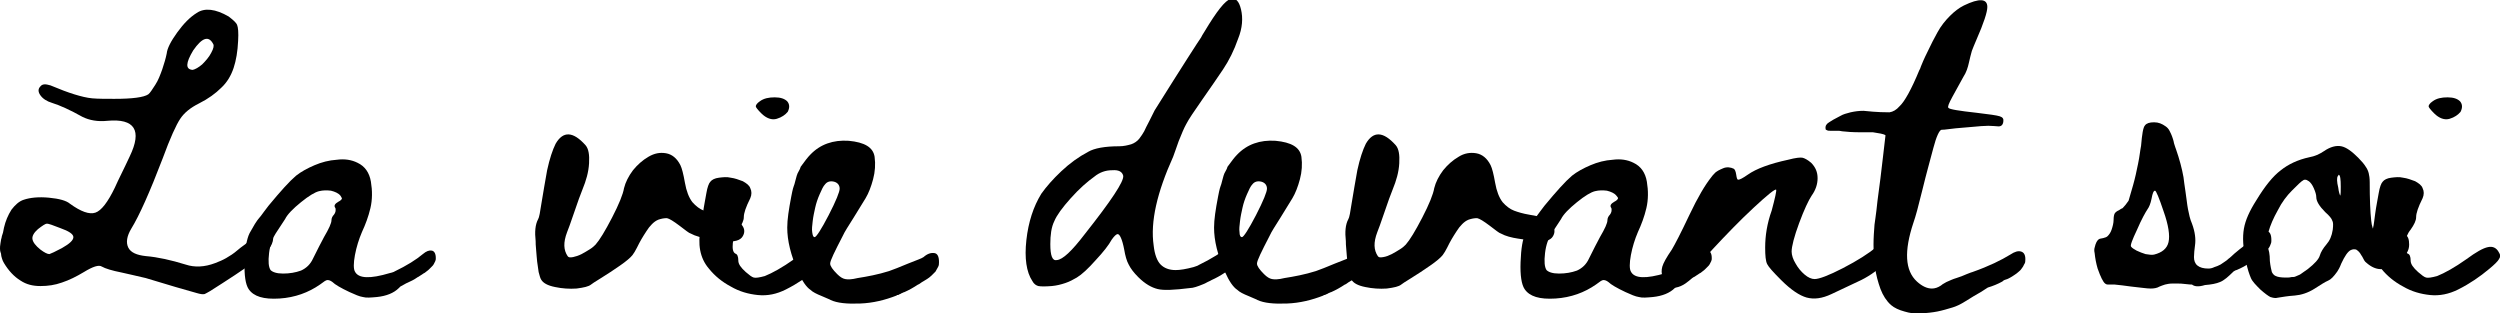<?xml version="1.0" encoding="utf-8"?>
<!-- Generator: Adobe Illustrator 27.7.0, SVG Export Plug-In . SVG Version: 6.00 Build 0)  -->
<svg version="1.1" id="Calque_1" xmlns="http://www.w3.org/2000/svg" xmlns:xlink="http://www.w3.org/1999/xlink" x="0px" y="0px"
	 viewBox="0 0 500.8 62.7" style="enable-background:new 0 0 500.8 62.7;" xml:space="preserve">
<g id="La_vie_devant_soi">
	<g>
		<path d="M51.5,46.9L51.5,46.9c0.1-0.1,0.1-0.1,0.2-0.1c0.9-0.8,1.6-1,2.2-0.8c0.4,0.2,0.7,0.6,0.8,1.2c0.2,1.5-0.7,3-2.9,4.6
			c-3.1,2.3-6.4,4.4-9.7,6.5c-0.5,0.3-0.9,0.5-1.1,0.6c-0.4,0.1-0.9,0-1.6-0.2c-2.2-0.6-5.6-1.6-10.2-3c-2-0.5-3.6-0.8-4.8-1.1
			c-2-0.4-3.3-0.8-4-1.2c-0.6-0.4-1.8,0-3.6,1.1c-1.5,0.9-2.9,1.6-4.4,2.1c-1.4,0.5-2.8,0.7-4.3,0.7S5.3,57,4.1,56.2
			c-1.3-0.8-2.4-2-3.3-3.5c-0.2-0.3-0.3-0.6-0.4-0.9s-0.2-0.7-0.2-1C0,50.3,0,50,0,49.8c0-0.2,0-0.6,0.1-1.1c0.1-0.5,0.1-0.8,0.2-1
			c0-0.2,0.1-0.5,0.3-1.1c0.1-0.5,0.2-0.9,0.2-1c0.3-1.3,0.8-2.5,1.5-3.6C3,41.1,3.8,40.3,4.8,40c1.2-0.4,2.9-0.6,5-0.4
			c2.1,0.2,3.5,0.6,4.2,1.2c2.2,1.6,3.9,2.2,5.1,1.8c1.2-0.4,2.5-2.1,3.9-5c0.7-1.6,1.8-3.7,3-6.3c2.5-5.2,1-7.6-4.5-7.1
			c-1.9,0.2-3.6-0.1-5-0.8c-2.5-1.4-4.5-2.3-6.1-2.8c-1-0.3-1.8-0.8-2.3-1.5c-0.5-0.7-0.5-1.3,0-1.8c0.4-0.5,1-0.5,2-0.2
			c1.9,0.8,3.5,1.4,4.8,1.8c1.3,0.4,2.5,0.7,3.6,0.8c1.2,0.1,2.7,0.1,4.4,0.1c3.6,0,5.9-0.3,6.8-0.9c0.4-0.3,0.8-1,1.4-1.9
			c0.6-0.9,1-2,1.4-3.1c0.4-1.2,0.7-2.2,0.9-3.2c0.1-1,0.8-2.4,2.1-4.2c1.3-1.8,2.6-3.1,3.9-3.9c1.6-1.1,3.8-0.8,6.4,0.7
			C46.7,4,47.3,4.5,47.5,5c0.2,0.5,0.3,1.5,0.2,3.2c-0.1,2.1-0.4,3.9-0.9,5.4c-0.5,1.5-1.3,2.9-2.5,4c-1.1,1.1-2.6,2.2-4.4,3.1
			c-1.8,0.9-3,1.9-3.8,3.1c-0.8,1.2-2,3.8-3.5,7.9c-2.6,6.8-4.7,11.5-6.3,14.1c-0.9,1.5-1.1,2.8-0.6,3.8c0.5,1,1.7,1.5,3.5,1.7
			c2.4,0.2,5.1,0.8,8,1.7c1.8,0.6,3.8,0.5,5.9-0.3c0.8-0.3,1.5-0.6,2.2-1c0.7-0.4,1.5-0.9,2.3-1.6s1.5-1.1,1.8-1.4
			C49.7,48.4,50.4,47.8,51.5,46.9L51.5,46.9z M12.4,49.7c1.6-0.9,2.3-1.6,2.3-2.2c0-0.6-0.9-1.2-2.6-1.8c-1.5-0.6-2.4-0.9-2.7-0.9
			c-0.3,0-0.9,0.4-1.8,1.1c-0.8,0.7-1.2,1.4-1.1,2c0.1,0.6,0.6,1.3,1.6,2.1c0.8,0.6,1.4,0.9,1.8,0.9C10.2,50.8,11.1,50.4,12.4,49.7
			L12.4,49.7z M38.7,10.1c-1.5,2.5-1.6,3.8-0.1,3.9c0.5-0.1,1.2-0.5,1.9-1.1c0.7-0.7,1.4-1.5,1.8-2.3c0.5-0.9,0.6-1.5,0.4-1.8
			C41.8,7.1,40.5,7.5,38.7,10.1z"/>
		<path d="M84.7,50.9c0.7-0.6,1.3-0.8,1.8-0.7c0.5,0.1,0.8,0.6,0.8,1.5c0,0.2,0,0.4-0.1,0.6c-0.1,0.2-0.2,0.4-0.3,0.6
			s-0.2,0.3-0.4,0.5L86,53.9c-0.1,0.1-0.3,0.3-0.6,0.5c-0.2,0.2-0.4,0.3-0.6,0.4c-0.1,0.1-0.3,0.2-0.6,0.4c-0.2,0.1-0.4,0.3-0.5,0.3
			c-0.7,0.5-1.5,0.9-2.2,1.2c-0.1,0-0.5,0.3-1.3,0.7l-0.3,0.3c-1,1-2.5,1.6-4.4,1.8c-1.2,0.1-2.1,0.2-2.8,0c-0.7-0.1-1.6-0.5-2.7-1
			c-1.7-0.8-2.9-1.5-3.4-2c-0.4-0.3-0.7-0.4-1-0.4c-0.3,0-0.7,0.3-1.5,0.9c-2.3,1.6-5,2.6-8.1,2.8c-3.2,0.2-5.2-0.4-6.2-1.9
			c-0.6-0.9-0.9-2.7-0.8-5.4c0.1-2.7,0.4-4.6,1-5.8c0.6-1,1-1.8,1.3-2.2c0.3-0.5,0.7-0.9,1-1.3c0.3-0.4,0.8-1.1,1.5-2
			c2.4-2.9,4.2-4.9,5.5-6c1-0.8,2.3-1.5,3.7-2.1c1.4-0.6,2.9-1,4.5-1.1c1.5-0.2,2.9,0,4.1,0.6c1.5,0.7,2.4,2,2.7,3.8
			c0.3,1.8,0.3,3.6-0.1,5.3c-0.4,1.7-1,3.3-1.7,4.8c-0.6,1.4-1.1,3-1.4,4.6s-0.3,2.8,0,3.3c0.7,1.4,3,1.5,7,0.3
			c0.1,0,0.3-0.1,0.4-0.1c0.2-0.1,0.4-0.1,0.5-0.2C81.5,53.2,83.4,52,84.7,50.9L84.7,50.9z M67.8,40.4c0.4-0.2,0.6-0.4,0.7-0.6
			c0-0.1-0.1-0.3-0.3-0.6c-0.4-0.5-1.1-0.8-1.9-1c-0.8-0.1-1.6-0.1-2.4,0.1c-0.8,0.2-2,0.9-3.6,2.2c-1.6,1.3-2.7,2.4-3.2,3.4
			c-0.7,1.1-1.4,2.1-1.9,2.9c-0.6,0.9-1.1,2.2-1.3,3.9s-0.1,2.8,0.3,3.4c0.4,0.4,1.2,0.7,2.5,0.7c1.3,0,2.5-0.2,3.6-0.6
			c1.1-0.5,1.9-1.3,2.4-2.4c0.9-1.8,1.6-3.2,2.2-4.3c1-1.7,1.5-2.8,1.5-3.4c0-0.4,0.2-0.8,0.5-1.1c0.3-0.4,0.4-0.8,0.3-1.3
			C66.8,41.2,67.1,40.8,67.8,40.4L67.8,40.4z"/>
		<path d="M141.8,47.8c-1.3-0.2-2.5-0.5-3.4-1c-0.4-0.1-1.1-0.7-2.3-1.6c-1.2-0.9-2-1.4-2.5-1.5c-0.6,0-1.1,0.1-1.7,0.3
			c-0.5,0.2-0.9,0.5-1.3,0.9c-0.4,0.4-0.8,0.9-1.1,1.4c-0.4,0.6-0.7,1.1-1,1.6c-0.3,0.5-0.6,1.1-0.9,1.7c-0.3,0.6-0.6,1.1-0.9,1.5
			c-0.4,0.5-1.2,1.2-2.5,2.1c-1.3,0.9-2.5,1.7-3.8,2.5s-1.9,1.2-2,1.3c-0.5,0.4-1.4,0.6-2.9,0.8c-1.4,0.1-2.9,0-4.3-0.3
			c-1.5-0.3-2.4-0.8-2.8-1.5c-0.2-0.3-0.3-0.8-0.5-1.5c-0.1-0.7-0.2-1.4-0.3-2.1c-0.1-0.7-0.1-1.4-0.2-2.3c-0.1-0.9-0.1-1.5-0.1-1.8
			c-0.2-1.8-0.1-3.3,0.5-4.4c0.2-0.3,0.4-1.4,0.7-3.4c0.3-1.9,0.7-4.1,1.1-6.4c0.5-2.3,1.1-4.1,1.7-5.3c1.5-2.6,3.5-2.5,6,0.3
			c0.6,0.7,0.8,1.9,0.7,3.6c-0.1,1.8-0.6,3.5-1.3,5.2c-0.4,1-1,2.6-1.7,4.7c-0.7,2.1-1.2,3.4-1.4,3.9c-0.8,2.1-0.7,3.6,0.1,4.8
			c0.2,0.3,0.5,0.3,1.1,0.2c0.5-0.1,1.1-0.3,1.7-0.6c0.6-0.3,1.2-0.7,1.7-1s0.9-0.7,1.1-0.9c0.8-0.9,1.9-2.7,3.3-5.4
			c1.4-2.7,2.2-4.7,2.4-5.9c0.3-1.2,0.9-2.4,1.8-3.6c0.9-1.1,1.9-2,3.1-2.7s2.3-0.9,3.5-0.7c1.2,0.2,2.2,1,2.9,2.4
			c0.3,0.6,0.6,1.8,0.9,3.5c0.3,1.7,0.8,3,1.5,3.9c0.7,0.8,1.5,1.4,2.3,1.7c0.8,0.3,1.8,0.6,3,0.8c1.2,0.2,2.1,0.4,2.8,0.6
			c0.8,0.3,1.4,0.8,1.9,1.6c0.5,0.7,0.5,1.4,0.1,2.1c-0.5,0.9-1.7,1.2-3.6,1C143.8,48.1,142.6,47.9,141.8,47.8L141.8,47.8z"/>
		<path d="M165.6,50.6c0.3,0.4,0.3,0.9,0,1.3c-0.2,0.4-0.9,1.1-2,2c-1.8,1.5-3.8,2.9-6.2,4.1c-1.8,0.9-3.6,1.3-5.6,1.1
			c-1.9-0.2-3.7-0.7-5.4-1.7c-1.7-0.9-3.2-2.1-4.4-3.6c-1.8-2.1-2.3-4.9-1.6-8.3c0.1-0.3,0.2-1.2,0.4-2.7s0.5-2.9,0.7-4.1
			c0.2-1.2,0.5-2,0.8-2.3c0.3-0.4,0.9-0.7,1.7-0.8c0.8-0.1,1.6-0.2,2.4,0c0.8,0.1,1.6,0.4,2.4,0.7c0.7,0.4,1.3,0.8,1.5,1.4
			c0.3,0.6,0.3,1.3,0,2c-0.9,1.8-1.3,3-1.3,3.8c0,0.7-0.4,1.5-1.1,2.5c-0.6,0.7-1,1.7-1.1,2.7c-0.1,1.1,0,1.8,0.5,2.1
			c0.4,0.1,0.6,0.6,0.6,1.4c0,0.7,0.5,1.4,1.5,2.3c0.7,0.6,1.2,1,1.6,1.1c0.4,0.1,1.1,0,2.2-0.3c1.5-0.6,3.5-1.7,5.9-3.4
			c1.9-1.4,3.4-2.2,4.3-2.4S165,49.6,165.6,50.6L165.6,50.6z M155.6,23.8c-1,0.3-2.1-0.1-3.1-1.1c-0.7-0.7-1.1-1.2-1.1-1.4
			c0-0.2,0.2-0.6,0.8-1c0.8-0.6,1.8-0.8,3-0.8s2,0.3,2.5,0.8c0.5,0.6,0.5,1.3,0.1,2.1C157.3,23,156.6,23.5,155.6,23.8L155.6,23.8z"
			/>
		<path d="M185,51.5c0.8-0.7,1.5-0.9,2.2-0.8c0.6,0.1,0.9,0.7,0.9,1.8c0,0.3,0,0.7-0.2,1c-0.2,0.3-0.3,0.6-0.5,0.9
			c-0.2,0.2-0.5,0.5-0.8,0.8s-0.6,0.5-0.9,0.7c-0.2,0.1-0.6,0.4-1,0.6c-0.4,0.3-0.7,0.5-0.8,0.5c-0.9,0.6-1.8,1.1-2.7,1.5
			c-0.1,0-0.2,0.1-0.3,0.1c-0.1,0.1-0.3,0.1-0.4,0.2c-0.1,0.1-0.3,0.1-0.4,0.2s-0.3,0.1-0.4,0.1l-0.1,0.1c-2.3,0.9-4.7,1.5-7.3,1.6
			c-2.7,0.1-4.6-0.1-5.9-0.7c-0.1-0.1-0.7-0.3-1.8-0.8c-1-0.4-1.8-0.8-2.2-1.2c-0.9-0.6-1.7-1.8-2.5-3.6c-1.5-3.4-2.2-6.3-2.2-8.9
			c0-1.6,0.3-3.6,0.8-6.2c0-0.1,0.1-0.5,0.2-1c0.1-0.5,0.2-0.8,0.3-1.1c0.1-0.2,0.2-0.6,0.3-1c0.1-0.4,0.2-0.8,0.3-1.1
			c0.1-0.3,0.2-0.6,0.4-0.9s0.3-0.6,0.4-0.9c0.8-1.1,1.4-1.9,1.9-2.4c2-2.1,4.6-3,7.7-2.8c3.2,0.3,4.9,1.3,5.2,3.2
			c0.2,1.5,0.1,3-0.3,4.5s-0.9,2.8-1.5,3.8s-1.4,2.3-2.4,3.9c-1,1.6-1.8,2.8-2.2,3.7c-1.6,3.1-2.5,4.9-2.5,5.5
			c0,0.5,0.5,1.2,1.4,2.1c0.6,0.6,1.1,0.9,1.6,1c0.5,0.1,1.3,0.1,2.5-0.2c1.9-0.3,4.1-0.7,6.3-1.4c0.9-0.3,2.1-0.8,3.8-1.5
			S184.6,51.8,185,51.5L185,51.5z M163.2,47.5c0.3,0,1.3-1.5,2.8-4.4c1.5-2.9,2.2-4.7,2.2-5.3c0-0.7-0.4-1.2-1.1-1.4
			c-0.8-0.2-1.4,0-1.8,0.5c-0.4,0.4-0.7,1.1-1.1,2c-0.4,0.9-0.7,1.8-0.9,2.7c-0.2,0.9-0.4,1.8-0.5,2.7c-0.1,0.9-0.2,1.6-0.1,2.2
			C162.8,47.2,162.9,47.5,163.2,47.5L163.2,47.5z"/>
		<path d="M246.5,49.2c0.8-0.7,1.5-1,2.2-0.9c0.6,0.1,0.9,0.7,0.9,1.8c0,0.3,0,0.7-0.2,1s-0.3,0.6-0.5,0.9c-0.2,0.2-0.5,0.5-0.8,0.8
			c-0.4,0.3-0.6,0.6-0.9,0.7s-0.6,0.4-1,0.6c-0.4,0.3-0.7,0.5-0.8,0.5c-0.9,0.6-1.8,1.1-2.7,1.5c-0.1,0.1-0.4,0.2-0.8,0.4
			c-0.4,0.2-0.7,0.4-0.8,0.4c-1.2,0.5-2.1,0.8-2.7,0.8c-3.2,0.4-5.3,0.5-6.5,0.2c-1.2-0.3-2.5-1-3.9-2.4c-0.9-0.9-1.5-1.7-1.9-2.5
			c-0.4-0.7-0.7-1.8-0.9-3c-0.4-2.1-0.9-3.1-1.3-3.1c-0.3,0-0.7,0.4-1.2,1.1c-0.6,1.1-1.7,2.5-3.2,4.1c-1.5,1.7-2.8,2.9-3.8,3.5
			c-0.7,0.4-1.4,0.8-2.3,1.1s-1.7,0.5-2.7,0.6c-1.3,0.1-2.2,0.1-2.7,0c-0.4-0.1-0.9-0.4-1.2-1c-1.2-1.8-1.6-4.6-1.2-8.2
			c0.4-3.6,1.4-6.7,3-9.3c1-1.4,2.3-2.9,4-4.5c1.7-1.6,3.5-2.9,5.4-3.9c1.2-0.7,3.3-1.1,6.2-1.1c0.9,0,1.7-0.2,2.4-0.4
			c0.6-0.2,1.2-0.6,1.6-1.1c0.4-0.5,0.7-1,1-1.5c0.2-0.5,0.6-1.2,1-2c0.4-0.8,0.8-1.6,1.1-2.2c5.7-9.1,8.8-13.9,9.3-14.6
			c0.1-0.2,0.3-0.6,0.7-1.2c2.4-4,4.1-6.2,5.2-6.5c1-0.3,1.7,0.4,2.1,2.1c0.4,1.7,0.3,3.7-0.6,5.9c-0.8,2.3-1.8,4.3-3,6.1
			c-1.2,1.8-2.6,3.8-4.2,6.1c-1.6,2.3-2.7,3.9-3.2,4.9c-0.4,0.7-0.9,1.9-1.5,3.4c-0.5,1.5-0.9,2.5-1.1,3.1c-3.2,7.1-4.6,13-3.9,17.8
			c0.2,1.8,0.7,3.1,1.4,3.8s1.7,1.1,3,1.1c0.9,0,2.1-0.2,3.6-0.6c0.6-0.2,0.9-0.3,1-0.4C242.6,51.9,244.8,50.5,246.5,49.2
			L246.5,49.2z M217.3,46.9c5.3-6.7,7.9-10.6,7.7-11.7c-0.2-0.8-0.9-1.2-2.2-1.1c-1.3,0-2.5,0.4-3.6,1.3c-1.4,1-3,2.4-4.7,4.3
			c-1.7,1.9-2.8,3.4-3.3,4.6c-0.6,1.2-0.8,2.8-0.8,4.6c0,2.3,0.4,3.4,1.3,3.2C212.9,52,214.7,50.3,217.3,46.9L217.3,46.9z"/>
		<path d="M270.5,51.5c0.8-0.7,1.5-0.9,2.2-0.8s0.9,0.7,0.9,1.8c0,0.3,0,0.7-0.2,1c-0.2,0.3-0.3,0.6-0.5,0.9
			c-0.2,0.2-0.5,0.5-0.8,0.8s-0.6,0.5-0.9,0.7c-0.2,0.1-0.6,0.4-1,0.6c-0.4,0.3-0.7,0.5-0.8,0.5c-0.9,0.6-1.8,1.1-2.7,1.5
			c-0.1,0-0.2,0.1-0.3,0.1c-0.1,0.1-0.3,0.1-0.4,0.2s-0.3,0.1-0.4,0.2c-0.2,0.1-0.3,0.1-0.4,0.1l-0.1,0.1c-2.3,0.9-4.7,1.5-7.3,1.6
			c-2.7,0.1-4.6-0.1-5.9-0.7c-0.1-0.1-0.7-0.3-1.8-0.8c-1-0.4-1.8-0.8-2.2-1.2c-0.9-0.6-1.7-1.8-2.5-3.6c-1.5-3.4-2.2-6.3-2.2-8.9
			c0-1.6,0.3-3.6,0.8-6.2c0-0.1,0.1-0.5,0.2-1c0.1-0.5,0.2-0.8,0.3-1.1c0.1-0.2,0.2-0.6,0.3-1c0.1-0.4,0.2-0.8,0.3-1.1
			c0.1-0.3,0.2-0.6,0.4-0.9s0.3-0.6,0.4-0.9c0.8-1.1,1.4-1.9,1.9-2.4c2-2.1,4.6-3,7.7-2.8c3.2,0.3,4.9,1.3,5.2,3.2
			c0.2,1.5,0.1,3-0.3,4.5c-0.4,1.5-0.9,2.8-1.5,3.8c-0.6,1-1.4,2.3-2.4,3.9c-1,1.6-1.8,2.8-2.2,3.7c-1.6,3.1-2.5,4.9-2.5,5.5
			c0,0.5,0.5,1.2,1.4,2.1c0.6,0.6,1.1,0.9,1.6,1c0.5,0.1,1.3,0.1,2.5-0.2c1.9-0.3,4.1-0.7,6.3-1.4c0.9-0.3,2.1-0.8,3.8-1.5
			S270.1,51.8,270.5,51.5L270.5,51.5z M248.8,47.5c0.3,0,1.3-1.5,2.8-4.4c1.5-2.9,2.2-4.7,2.2-5.3c0-0.7-0.4-1.2-1.1-1.4
			c-0.8-0.2-1.4,0-1.8,0.5c-0.4,0.4-0.7,1.1-1.1,2c-0.4,0.9-0.7,1.8-0.9,2.7c-0.2,0.9-0.4,1.8-0.5,2.7c-0.1,0.9-0.2,1.6-0.1,2.2
			C248.3,47.2,248.5,47.5,248.8,47.5L248.8,47.5z"/>
		<path d="M304.1,47.8c-1.3-0.2-2.5-0.5-3.4-1c-0.4-0.1-1.1-0.7-2.3-1.6s-2-1.4-2.5-1.5c-0.6,0-1.1,0.1-1.7,0.3
			c-0.5,0.2-0.9,0.5-1.3,0.9c-0.4,0.4-0.8,0.9-1.1,1.4c-0.4,0.6-0.7,1.1-1,1.6s-0.6,1.1-0.9,1.7c-0.3,0.6-0.6,1.1-0.9,1.5
			c-0.4,0.5-1.2,1.2-2.5,2.1c-1.3,0.9-2.5,1.7-3.8,2.5s-1.9,1.2-2,1.3c-0.5,0.4-1.4,0.6-2.9,0.8c-1.4,0.1-2.9,0-4.3-0.3
			c-1.5-0.3-2.4-0.8-2.8-1.5c-0.2-0.3-0.3-0.8-0.5-1.5c-0.1-0.7-0.2-1.4-0.3-2.1c-0.1-0.7-0.1-1.4-0.2-2.3c-0.1-0.9-0.1-1.5-0.1-1.8
			c-0.2-1.8-0.1-3.3,0.5-4.4c0.2-0.3,0.4-1.4,0.7-3.4c0.3-1.9,0.7-4.1,1.1-6.4c0.5-2.3,1.1-4.1,1.7-5.3c1.5-2.6,3.5-2.5,6,0.3
			c0.6,0.7,0.8,1.9,0.7,3.6c-0.1,1.8-0.6,3.5-1.3,5.2c-0.4,1-1,2.6-1.7,4.7c-0.7,2.1-1.2,3.4-1.4,3.9c-0.8,2.1-0.7,3.6,0.1,4.8
			c0.2,0.3,0.5,0.3,1.1,0.2s1.1-0.3,1.7-0.6c0.6-0.3,1.2-0.7,1.7-1s0.9-0.7,1.1-0.9c0.8-0.9,1.9-2.7,3.3-5.4
			c1.4-2.7,2.2-4.7,2.4-5.9c0.3-1.2,0.9-2.4,1.8-3.6c0.9-1.1,1.9-2,3.1-2.7c1.1-0.7,2.3-0.9,3.5-0.7c1.2,0.2,2.2,1,2.9,2.4
			c0.3,0.6,0.6,1.8,0.9,3.5c0.3,1.7,0.8,3,1.5,3.9c0.7,0.8,1.5,1.4,2.3,1.7c0.8,0.3,1.8,0.6,3,0.8c1.2,0.2,2.1,0.4,2.8,0.6
			c0.8,0.3,1.4,0.8,1.9,1.6c0.5,0.7,0.5,1.4,0.1,2.1c-0.5,0.9-1.7,1.2-3.6,1C306,48.1,304.9,47.9,304.1,47.8L304.1,47.8z"/>
		<path d="M340.3,50.9c0.7-0.6,1.3-0.8,1.8-0.7c0.5,0.1,0.8,0.6,0.8,1.5c0,0.2,0,0.4-0.1,0.6c-0.1,0.2-0.2,0.4-0.3,0.6
			s-0.2,0.3-0.4,0.5l-0.5,0.5c-0.1,0.1-0.3,0.3-0.6,0.5c-0.2,0.2-0.4,0.3-0.6,0.4c-0.1,0.1-0.3,0.2-0.6,0.4s-0.4,0.3-0.5,0.3
			c-0.7,0.5-1.5,0.9-2.2,1.2c-0.1,0-0.5,0.3-1.3,0.7l-0.3,0.3c-1,1-2.5,1.6-4.4,1.8c-1.2,0.1-2.1,0.2-2.8,0c-0.7-0.1-1.6-0.5-2.7-1
			c-1.7-0.8-2.9-1.5-3.4-2c-0.4-0.3-0.7-0.4-1-0.4c-0.3,0-0.7,0.3-1.5,0.9c-2.3,1.6-5,2.6-8.1,2.8c-3.2,0.2-5.2-0.4-6.2-1.9
			c-0.6-0.9-0.9-2.7-0.8-5.4c0.1-2.7,0.4-4.6,1-5.8c0.6-1,1-1.8,1.3-2.2c0.3-0.5,0.7-0.9,1-1.3c0.3-0.4,0.8-1.1,1.5-2
			c2.4-2.9,4.2-4.9,5.5-6c1-0.8,2.3-1.5,3.7-2.1c1.4-0.6,2.9-1,4.5-1.1c1.5-0.2,2.9,0,4.1,0.6c1.5,0.7,2.4,2,2.7,3.8
			c0.3,1.8,0.3,3.6-0.1,5.3c-0.4,1.7-1,3.3-1.7,4.8c-0.6,1.4-1.1,3-1.4,4.6s-0.3,2.8,0,3.3c0.7,1.4,3,1.5,7,0.3
			c0.1,0,0.3-0.1,0.4-0.1c0.2-0.1,0.4-0.1,0.5-0.2C337.1,53.2,338.9,52,340.3,50.9L340.3,50.9z M323.4,40.4c0.4-0.2,0.6-0.4,0.7-0.6
			s-0.1-0.3-0.3-0.6c-0.4-0.5-1.1-0.8-1.9-1c-0.8-0.1-1.6-0.1-2.4,0.1c-0.8,0.2-2,0.9-3.6,2.2s-2.7,2.4-3.2,3.4
			c-0.7,1.1-1.4,2.1-1.9,2.9c-0.6,0.9-1.1,2.2-1.3,3.9s-0.1,2.8,0.3,3.4c0.4,0.4,1.2,0.7,2.5,0.7c1.3,0,2.5-0.2,3.6-0.6
			c1.1-0.5,1.9-1.3,2.4-2.4c0.9-1.8,1.6-3.2,2.2-4.3c1-1.7,1.5-2.8,1.5-3.4c0-0.4,0.2-0.8,0.5-1.1c0.3-0.4,0.4-0.8,0.3-1.3
			C322.4,41.2,322.7,40.8,323.4,40.4L323.4,40.4z"/>
		<path d="M334.9,50c0.6-1,1.8-3.3,3.5-6.9c1.7-3.6,3.2-6.1,4.4-7.6c0.2-0.3,0.4-0.5,0.6-0.7c0.4-0.5,1.1-0.8,1.8-1.1
			s1.5-0.2,2.1,0.1c0.2,0.1,0.4,0.5,0.5,1.2s0.2,1,0.4,1c0.3,0,0.9-0.3,1.9-1c1.7-1.2,4.4-2.2,8.1-3c1.5-0.4,2.5-0.5,2.9-0.4
			c0.4,0.1,1,0.4,1.7,1c0.9,0.9,1.3,1.9,1.3,3.1c0,1.2-0.4,2.4-1.2,3.5c-0.6,0.9-1.5,2.8-2.5,5.5s-1.5,4.7-1.5,5.7
			c0,0.7,0.3,1.6,0.8,2.4c0.5,0.9,1.1,1.6,1.8,2.2c0.7,0.6,1.4,0.9,2,0.9c0.9,0,2.8-0.7,5.7-2.2c2.9-1.5,5.1-2.9,6.8-4.3
			c1.2-0.9,2.1-1.4,2.6-1.3c0.5,0.1,0.8,0.6,0.8,1.7c0,0.4-0.2,1-0.6,1.5s-0.9,1.2-1.5,1.8c-0.7,0.6-1.5,1.2-2.4,1.8
			c-0.9,0.6-1.8,1.1-2.7,1.5c-2.5,1.2-4.2,2-5.3,2.5c-1.9,0.9-3.5,1.1-5,0.7c-1.4-0.4-3.1-1.5-5.1-3.5c-1.6-1.6-2.5-2.6-2.8-3.2
			c-0.3-0.6-0.4-1.7-0.4-3.3c0-2.4,0.4-4.9,1.3-7.4c0.7-2.6,1-4,0.9-4.2c-0.2-0.2-1.7,1-4.5,3.6c-2.8,2.6-5.5,5.4-8.2,8.3
			s-4,4.6-4,5.1c0,0.4-0.2,0.8-0.7,1.2c-0.5,0.4-1,0.8-1.7,1.1s-1.3,0.4-1.8,0.3c-0.9-0.1-1.5-0.8-1.8-2c-0.3-0.8-0.3-1.5-0.1-2.2
			C333.2,52.7,333.8,51.6,334.9,50L334.9,50z"/>
		<path d="M402.7,51c0.9-0.6,1.6-0.8,2.2-0.6c0.6,0.2,0.9,0.8,0.8,1.9c0,0.3-0.1,0.5-0.3,0.8c-0.1,0.3-0.3,0.5-0.5,0.8
			s-0.4,0.4-0.6,0.6c-0.2,0.2-0.5,0.4-0.8,0.6s-0.6,0.4-0.8,0.5c-0.2,0.1-0.5,0.3-0.9,0.4s-0.6,0.3-0.7,0.4
			c-0.9,0.5-1.9,0.9-2.9,1.2c0,0-0.5,0.3-1.4,0.9c-0.9,0.5-1.9,1.1-3,1.8c-1.1,0.7-2,1.1-2.7,1.3c-1,0.3-2,0.6-3,0.8
			c-1,0.2-2.1,0.3-3.3,0.4c-1.2,0.1-2.3-0.1-3.3-0.4c-1.1-0.3-2-0.7-2.7-1.3c-0.9-0.8-1.6-1.9-2.1-3.2c-0.5-1.4-0.9-2.8-1.1-4.4
			c-0.2-1.6-0.3-3.1-0.3-4.5c0-1.4,0.1-2.7,0.2-4c0-0.2,0.3-1.8,0.6-4.8c0.4-3,0.8-6,1.1-8.8l0.5-4.3c-0.4-0.3-1.3-0.4-2.5-0.6
			c-0.7,0-1.5,0-2.3,0c-1.8,0-3.1-0.1-3.9-0.2c-0.1,0-0.4-0.1-0.6-0.1h-1.7c-0.3,0-0.5,0-0.7-0.1c-0.2-0.1-0.3-0.1-0.3-0.3
			c-0.1-0.6,0.2-1,0.7-1.3c0,0,0.3-0.2,0.8-0.5c0.5-0.3,1-0.5,1.5-0.8s1.2-0.5,2-0.7c0.9-0.2,1.7-0.3,2.6-0.3
			c2.8,0.3,4.5,0.3,5.2,0.3c0.7-0.1,1.4-0.5,2-1.2c1-0.9,2.4-3.4,4-7.3c0.1-0.1,0.2-0.4,0.3-0.7c0.6-1.5,1.2-2.7,1.6-3.5
			c0.4-0.9,1-2,1.7-3.3s1.6-2.4,2.5-3.3c0.9-0.9,1.8-1.6,2.8-2.1c3.1-1.5,4.7-1.4,4.7,0.3c0,1-0.7,3.2-2.2,6.6
			c-0.4,0.9-0.7,1.7-0.9,2.2c-0.2,0.7-0.4,1.5-0.6,2.4s-0.5,1.9-1.1,2.8c-0.9,1.6-1.6,2.9-2.2,4c-0.7,1.3-1,2-0.8,2.2
			c0.2,0.3,2.1,0.6,5.7,1c2.5,0.3,4,0.5,4.6,0.7s0.8,0.5,0.7,1.1c-0.1,0.7-0.5,1-1.2,0.9c-0.3,0-0.9-0.1-1.8-0.1
			c-0.9,0-1.9,0.1-3,0.2c-1.1,0.1-2.3,0.2-3.5,0.3c-1.2,0.1-2.1,0.3-2.9,0.3c-0.4,0.1-1,1.3-1.6,3.6s-1.4,5.1-2.2,8.4
			s-1.4,5.5-1.8,6.6c-1.9,5.7-1.7,9.6,0.7,11.8c1.1,1,2.1,1.4,3,1.4c0.6,0,1.2-0.2,1.8-0.6c0.1-0.1,0.5-0.4,1.1-0.7
			c0.7-0.3,1.3-0.6,2-0.8c0.7-0.2,1.4-0.5,2.1-0.8c0.7-0.3,1.1-0.4,1.1-0.4C398.5,53.3,400.9,52.1,402.7,51L402.7,51z"/>
		<path d="M451.9,47.2c0.8-0.7,1.5-1,2.2-0.9c0.6,0.1,0.9,0.7,0.9,1.8c0,0.2,0,0.5-0.1,0.7c-0.1,0.3-0.2,0.5-0.3,0.7
			c-0.1,0.2-0.3,0.4-0.5,0.6c-0.2,0.2-0.4,0.4-0.6,0.6c-0.2,0.2-0.4,0.3-0.7,0.5c-0.3,0.2-0.5,0.3-0.7,0.5s-0.4,0.3-0.7,0.5
			c-0.3,0.2-0.4,0.3-0.6,0.4c-0.9,0.6-1.8,1.1-2.8,1.5c-0.1,0-0.3,0.1-0.6,0.3c-1,1-1.9,1.8-2.7,2.1c-0.7,0.3-1.7,0.5-3,0.6
			c-1.3,0.4-2.1,0.3-2.6-0.1c-0.1,0-0.6,0-1.3-0.1c-0.7-0.1-1.2-0.1-1.5-0.1c-0.3,0-0.7,0-1.2,0c-0.5,0-1,0.1-1.4,0.2
			c-0.4,0.1-0.8,0.3-1.1,0.4c-0.5,0.3-1.1,0.4-1.8,0.4c-0.7,0-2-0.2-3.9-0.4c-1.3-0.2-2.4-0.3-3.3-0.4H423c-0.2,0-0.5,0-0.7,0
			c-0.3,0-0.5-0.1-0.6-0.2c-0.4-0.3-0.9-1.3-1.5-3c-0.3-1-0.5-2.1-0.6-3.1c-0.1-0.4-0.1-0.8,0-1.1c0.2-0.9,0.5-1.5,0.9-1.7
			c0.1-0.1,0.4-0.1,0.8-0.2c0.4-0.1,0.7-0.2,0.9-0.4c0.3-0.3,0.6-0.7,0.8-1.3c0.2-0.6,0.4-1.3,0.4-2c0-0.6,0.1-1,0.2-1.2
			c0.1-0.2,0.4-0.5,0.9-0.7c0.4-0.3,0.7-0.4,0.7-0.4c0.4-0.4,0.8-0.9,1.2-1.5c0.1-0.3,0.4-1.4,0.9-3.1c0.4-1.4,0.7-2.8,1-4.3
			c0.3-1.4,0.4-2.6,0.6-3.6c0.2-2.3,0.4-3.7,0.8-4.1c0.3-0.4,0.9-0.6,1.8-0.6s1.6,0.3,2.3,0.8c0.3,0.2,0.6,0.5,0.8,0.9
			c0.2,0.4,0.4,0.8,0.5,1.1s0.3,0.8,0.4,1.4c0.2,0.6,0.3,1,0.4,1.2c0.7,2,1.2,3.9,1.5,5.6c0.1,0.7,0.2,1.7,0.4,2.9s0.3,2.5,0.5,3.5
			c0.2,1,0.4,2,0.8,2.9c0.6,1.6,0.8,3.1,0.6,4.4c-0.1,0.8-0.2,1.6-0.2,2.3s0.2,1.3,0.7,1.7c0.5,0.4,1.2,0.6,2.2,0.6
			c0.4,0,0.8-0.1,1.2-0.3c0.4-0.1,0.8-0.3,1-0.4c0.3-0.1,0.6-0.4,1.1-0.7s0.7-0.6,0.9-0.7c0.1-0.1,0.5-0.4,1-0.9
			c0.6-0.5,1.4-1.2,2.6-2S451.7,47.3,451.9,47.2L451.9,47.2z M434.4,48.5c0.3-1.3,0-3.4-1-6.2c-0.9-2.7-1.5-4.1-1.7-4.1
			c-0.3,0-0.5,0.5-0.7,1.6c-0.2,1-0.5,1.7-0.8,2.1c-0.4,0.6-1.2,2-2.1,4.1c-1,2.1-1.4,3.2-1.2,3.4c0.2,0.3,0.6,0.5,1.1,0.8
			c0.6,0.3,1.2,0.5,1.8,0.7c0.7,0.1,1.2,0.2,1.7,0.1C433.1,50.6,434.1,49.8,434.4,48.5L434.4,48.5z"/>
		<path d="M481.8,47c0.6,0.3,0.8,1,0.8,2c0,1.2-0.6,2.2-2,3.2c-0.5,0.3-1,0.7-1.7,1c-0.1,0-0.2,0.1-0.4,0.2c-0.5,0.3-1,0.5-1.3,0.5
			c-1.1,0.1-2.2-0.4-3.2-1.3c-0.3-0.2-0.5-0.6-0.8-1.2l-0.2-0.3c-0.3-0.6-0.7-0.9-1-1.1c-0.3-0.1-0.7-0.1-1.1,0.1
			c-0.6,0.3-1.2,1.2-1.9,2.7c-0.3,0.8-0.6,1.3-0.8,1.6c-0.7,1-1.3,1.6-1.8,1.8c-0.7,0.3-1.6,0.9-2.7,1.6c-1.4,0.9-2.8,1.3-4,1.4
			c-1.5,0.1-2.5,0.3-3.2,0.4c-0.2,0-0.4,0.1-0.6,0.1c-0.4,0-0.8-0.1-1.1-0.2c-0.4-0.2-1.1-0.7-2-1.5c-0.9-0.9-1.6-1.6-1.9-2.3
			s-0.7-1.8-1-3.4c-0.6-2.7-0.7-4.8-0.4-6.5s1.1-3.5,2.5-5.7c1.7-2.8,3.3-4.8,4.9-6c1.5-1.2,3.4-2.1,5.7-2.6c1.1-0.2,2-0.6,2.9-1.2
			c1.3-0.9,2.5-1.2,3.5-1c1,0.2,2.1,1,3.4,2.3c0.7,0.7,1.2,1.3,1.5,1.8c0.3,0.4,0.5,0.9,0.6,1.3c0.1,0.4,0.2,1,0.2,1.8
			c0,3.3,0.1,5.9,0.3,7.7c0.1,1.1,0.4,1.9,0.8,2.5c0.4,0.6,1.1,1.3,2,2.1l0.2-0.1c0.7-0.4,1.2-0.8,1.5-1.1
			C480.3,46.9,481.2,46.7,481.8,47L481.8,47z M467.3,46c0.1-0.9,0.1-1.5-0.1-1.8c-0.1-0.4-0.6-1-1.4-1.7c-1.2-1.2-1.8-2.2-1.8-3
			c0-0.5-0.2-1.1-0.5-1.8c-0.3-0.7-0.7-1.2-1-1.4c-0.3-0.2-0.5-0.3-0.7-0.3c-0.1,0-0.3,0-0.4,0.1c-0.4,0.2-1.1,0.9-2.3,2.1
			c-1,1-2,2.3-2.8,3.9c-0.9,1.6-1.5,3-1.9,4.4c-0.4,1.3-0.5,2.3-0.2,2.9c0.3,0.6,0.5,1.5,0.5,2.9c0.1,1,0.3,1.8,0.4,2.2
			c0.2,0.4,0.5,0.7,0.8,0.8c0.4,0.2,1.1,0.3,2,0.3c0.4,0,0.8,0,1.1-0.1c0.3,0,0.6,0,0.8-0.1s0.5-0.2,0.7-0.3
			c0.3-0.1,0.5-0.3,0.8-0.5c0.3-0.2,0.6-0.4,1-0.7c1.4-1.1,2.2-2,2.4-2.7c0.2-0.7,0.7-1.5,1.3-2.2C466.7,48.2,467.1,47.3,467.3,46
			L467.3,46z M468.9,37.4c0-1.5-0.1-2.3-0.4-2.4c-0.1,0.1-0.1,0.2-0.2,0.3c-0.2,0.3-0.2,1.1,0.1,2.3c0.1,0.9,0.3,1.4,0.4,1.6
			C468.9,38.9,468.9,38.3,468.9,37.4z"/>
		<path d="M500.6,50.6c0.3,0.4,0.3,0.9,0,1.3c-0.2,0.4-0.9,1.1-2,2c-1.8,1.5-3.8,2.9-6.2,4.1c-1.8,0.9-3.7,1.3-5.6,1.1
			c-1.9-0.2-3.7-0.7-5.4-1.7c-1.7-0.9-3.2-2.1-4.4-3.6c-1.8-2.1-2.3-4.9-1.6-8.3c0.1-0.3,0.2-1.2,0.4-2.7c0.2-1.5,0.5-2.9,0.7-4.1
			c0.2-1.2,0.5-2,0.8-2.3c0.3-0.4,0.9-0.7,1.7-0.8c0.8-0.1,1.6-0.2,2.4,0c0.8,0.1,1.6,0.4,2.4,0.7c0.7,0.4,1.3,0.8,1.5,1.4
			c0.3,0.6,0.3,1.3,0,2c-0.9,1.8-1.3,3-1.3,3.8c0,0.7-0.4,1.5-1.1,2.5c-0.6,0.7-1,1.7-1.1,2.7c-0.1,1.1,0,1.8,0.5,2.1
			c0.4,0.1,0.6,0.6,0.6,1.4c0,0.7,0.5,1.4,1.5,2.3c0.7,0.6,1.2,1,1.6,1.1c0.4,0.1,1.1,0,2.2-0.3c1.5-0.6,3.5-1.7,5.9-3.4
			c1.9-1.4,3.3-2.2,4.3-2.4C499.3,49.3,500.1,49.6,500.6,50.6L500.6,50.6z M490.7,23.8c-1,0.3-2.1-0.1-3.1-1.1
			c-0.7-0.7-1.1-1.2-1.1-1.4c0-0.2,0.2-0.6,0.8-1c0.8-0.6,1.8-0.8,3-0.8s2,0.3,2.5,0.8c0.5,0.6,0.5,1.3,0.1,2.1
			C492.4,23,491.7,23.5,490.7,23.8L490.7,23.8z"/>
	</g>
</g>
</svg>

